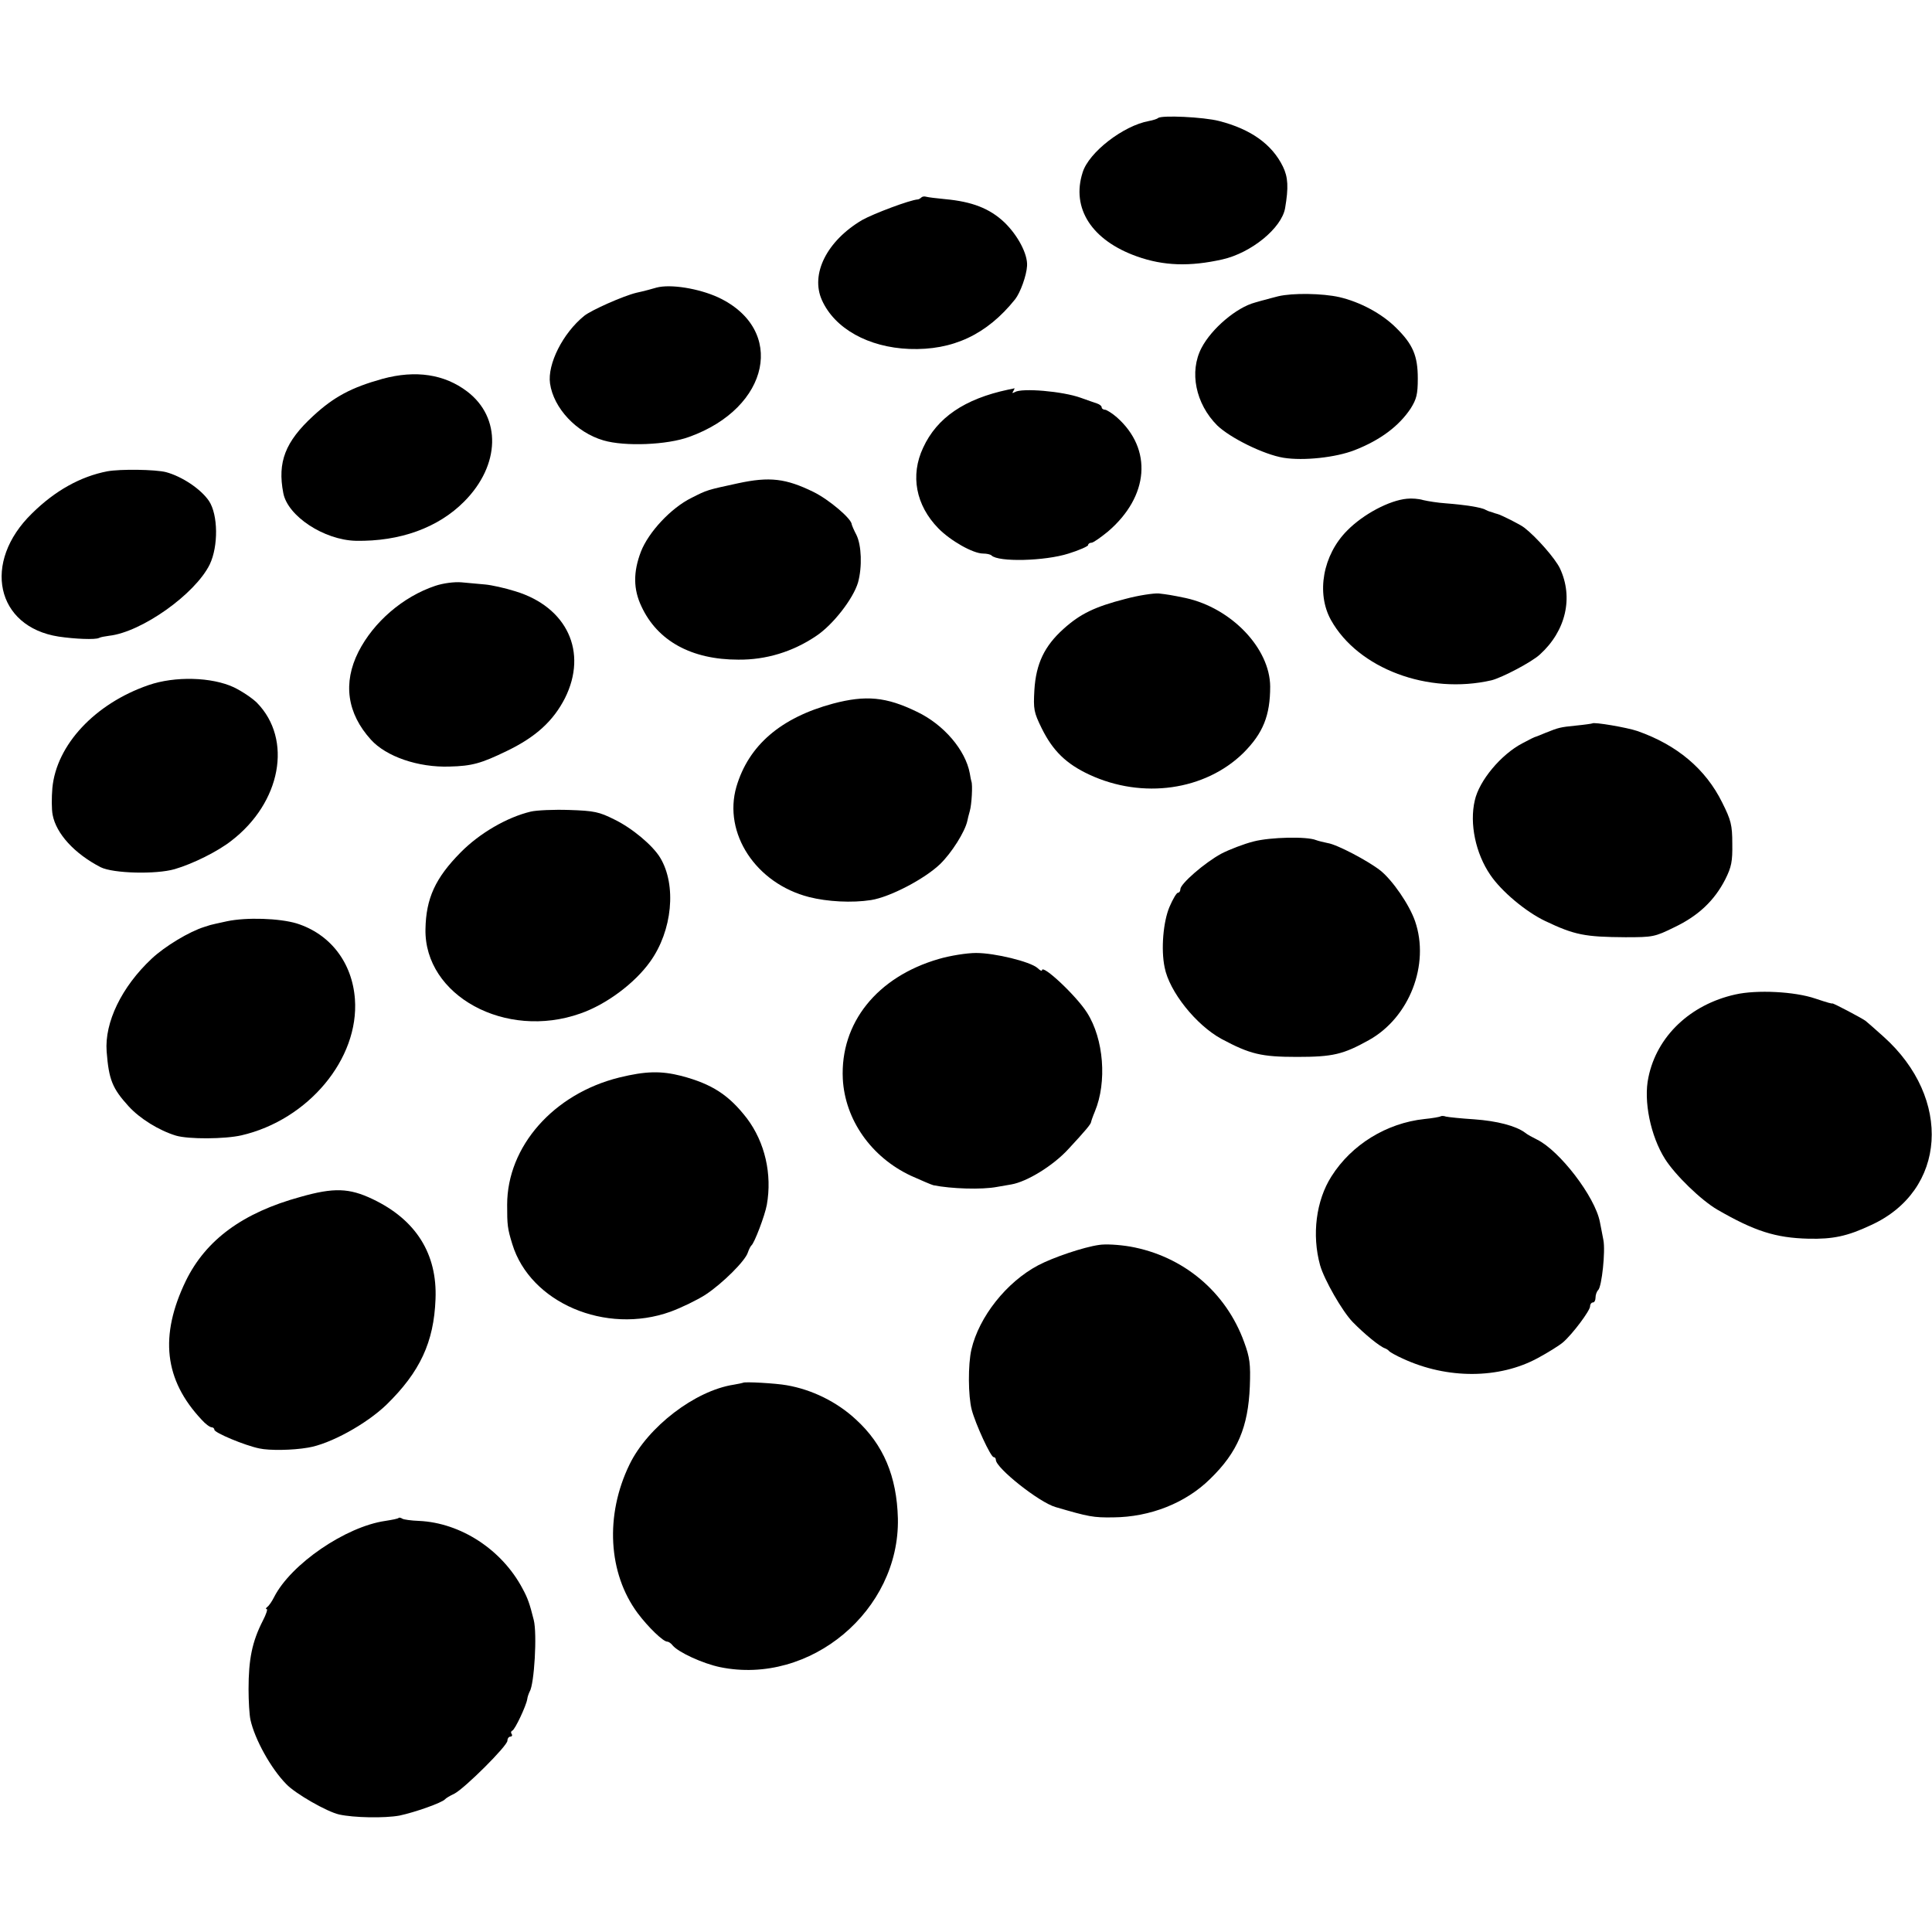 <?xml version="1.0" standalone="no"?>
<!DOCTYPE svg PUBLIC "-//W3C//DTD SVG 20010904//EN"
 "http://www.w3.org/TR/2001/REC-SVG-20010904/DTD/svg10.dtd">
<svg version="1.0" xmlns="http://www.w3.org/2000/svg"
 width="712pt" height="712pt" viewBox="0 0 712 712"
 preserveAspectRatio="xMidYMid meet">
<g transform="translate(0,712) scale(0.1,-0.1)"
fill="#000000" stroke="none">
<path d="M4268 6685 c-3 -3 -18 -8 -34 -11 -94 -17 -221 -115 -244 -189 -43
-133 34 -251 200 -310 98 -35 195 -38 315 -11 106 24 218 115 231 189 13 76
11 114 -8 153 -40 82 -118 138 -235 168 -58 15 -213 22 -225 11z"/>
<path d="M3395 6392 c-4 -4 -10 -7 -13 -7 -29 -2 -162 -52 -205 -76 -130 -77
-191 -199 -148 -295 47 -105 171 -174 322 -180 160 -6 286 53 390 183 19 24
42 87 44 123 3 43 -34 113 -84 161 -54 51 -119 76 -217 85 -32 3 -64 7 -71 9
-6 2 -14 1 -18 -3z"/>
<path d="M2419 6060 c-13 -4 -46 -13 -74 -19 -49 -12 -166 -64 -192 -85 -79
-64 -136 -178 -126 -249 13 -91 97 -181 197 -210 78 -23 235 -17 316 13 298
107 358 396 107 514 -72 33 -176 50 -228 36z"/>
<path d="M4710 6028 c-19 -5 -39 -10 -45 -12 -5 -1 -23 -6 -40 -11 -68 -18
-160 -96 -197 -167 -46 -88 -22 -206 58 -286 48 -46 171 -107 244 -119 74 -12
193 1 262 28 95 37 164 89 207 154 21 34 26 51 26 110 0 84 -18 126 -80 187
-52 52 -132 95 -209 113 -62 14 -172 16 -226 3z"/>
<path d="M1410 5724 c-115 -32 -179 -66 -256 -137 -103 -95 -132 -170 -110
-284 16 -85 150 -173 267 -176 163 -3 304 48 400 145 133 134 137 309 11 405
-84 64 -190 80 -312 47z"/>
<path d="M3715 5684 c-160 -34 -262 -103 -313 -214 -48 -102 -27 -212 56 -297
45 -46 128 -93 165 -93 13 0 27 -3 31 -7 25 -25 196 -21 284 7 39 12 72 27 72
31 0 5 6 9 13 9 6 0 33 19 60 41 152 130 165 304 33 421 -17 15 -37 27 -43 28
-7 0 -13 4 -13 9 0 5 -8 11 -17 14 -10 3 -37 13 -60 21 -66 24 -217 37 -243
21 -9 -5 -11 -4 -6 3 4 7 6 11 4 11 -2 -1 -12 -3 -23 -5z"/>
<path d="M395 5383 c-98 -19 -192 -71 -277 -155 -185 -180 -133 -418 98 -454
60 -9 136 -12 149 -5 5 3 22 6 37 8 119 13 317 153 371 263 32 67 31 183 -3
234 -30 44 -99 90 -158 106 -39 10 -168 12 -217 3z"/>
<path d="M2720 5339 c-115 -25 -113 -24 -172 -54 -75 -37 -158 -126 -186 -198
-29 -76 -28 -139 2 -202 59 -127 184 -196 357 -196 102 -1 200 29 285 86 63
41 138 138 156 198 16 58 13 138 -6 176 -9 17 -16 34 -17 38 0 21 -84 92 -141
120 -102 50 -162 57 -278 32z"/>
<path d="M5185 5282 c-65 -6 -161 -57 -220 -117 -90 -90 -115 -231 -60 -330
100 -179 358 -276 592 -222 39 10 148 67 178 95 96 87 124 210 74 317 -17 36
-86 115 -131 150 -13 11 -87 48 -100 51 -5 1 -10 3 -13 4 -3 1 -8 3 -12 4 -5
1 -12 4 -18 7 -13 9 -79 19 -146 24 -30 2 -67 8 -84 12 -16 5 -43 7 -60 5z"/>
<path d="M1604 4961 c-119 -40 -227 -133 -283 -243 -58 -115 -42 -227 46 -324
56 -62 174 -103 290 -99 83 2 117 12 210 57 108 52 172 111 215 195 85 170 8
336 -183 394 -38 12 -88 23 -111 25 -24 2 -63 6 -88 8 -26 2 -66 -3 -96 -13z"/>
<path d="M4148 4913 c-113 -29 -167 -55 -229 -111 -70 -63 -101 -128 -107
-225 -4 -71 -2 -82 27 -141 41 -83 90 -131 176 -171 196 -91 426 -58 567 80
73 73 99 138 99 245 -1 141 -143 289 -311 326 -53 11 -66 13 -100 17 -19 1
-74 -7 -122 -20z"/>
<path d="M547 4595 c-197 -68 -339 -220 -354 -379 -3 -35 -3 -79 1 -99 13 -69
80 -143 177 -193 46 -23 204 -27 273 -7 68 20 158 65 208 104 184 141 227 374
95 509 -16 16 -54 42 -85 57 -81 38 -217 42 -315 8z"/>
<path d="M3070 4527 c-193 -52 -311 -154 -356 -306 -50 -172 72 -357 268 -407
67 -17 158 -22 228 -11 70 11 198 78 255 133 42 41 91 118 100 159 1 6 5 22 9
36 7 24 11 96 6 109 -1 3 -4 16 -6 30 -16 86 -96 180 -195 227 -113 55 -188
62 -309 30z"/>
<path d="M5868 4454 c-2 -1 -29 -5 -60 -8 -59 -6 -63 -7 -113 -27 -16 -7 -32
-13 -35 -14 -3 0 -25 -11 -49 -24 -79 -41 -160 -138 -176 -211 -20 -85 3 -195
57 -274 41 -61 131 -136 202 -170 109 -52 147 -59 296 -60 101 0 108 1 181 37
88 42 147 98 187 176 23 46 27 66 26 132 0 69 -5 87 -37 151 -61 124 -167 213
-313 264 -38 13 -161 34 -166 28z"/>
<path d="M1956 4129 c-88 -21 -189 -80 -258 -150 -94 -95 -128 -170 -130 -283
-5 -245 295 -409 571 -311 95 33 200 111 257 191 82 114 98 282 37 383 -27 45
-103 109 -169 141 -56 28 -74 32 -166 35 -57 2 -121 -1 -142 -6z"/>
<path d="M4620 4019 c-36 -9 -90 -30 -119 -45 -61 -33 -151 -111 -151 -131 0
-7 -4 -13 -9 -13 -5 0 -19 -24 -31 -52 -23 -54 -32 -156 -18 -223 17 -89 116
-213 210 -264 105 -56 146 -66 278 -66 132 0 170 9 265 62 149 83 225 278 170
438 -21 61 -83 151 -128 187 -46 36 -160 96 -194 101 -15 3 -35 8 -43 11 -34
14 -168 11 -230 -5z"/>
<path d="M837 3725 c-32 -7 -60 -13 -62 -14 -3 -1 -13 -4 -22 -7 -55 -17 -145
-71 -194 -117 -111 -104 -174 -235 -166 -342 8 -104 21 -136 81 -202 42 -46
112 -89 174 -108 47 -14 181 -13 242 1 246 57 434 282 418 502 -10 135 -91
240 -215 279 -64 19 -184 23 -256 8z"/>
<path d="M3460 3586 c-228 -66 -364 -236 -354 -442 8 -150 104 -288 251 -357
38 -17 75 -33 83 -35 65 -13 178 -17 235 -6 17 3 40 7 52 9 58 10 154 69 210
130 64 69 83 92 84 100 0 2 6 20 14 39 45 108 33 267 -29 364 -39 62 -166 181
-166 156 0 -4 -8 0 -17 9 -27 23 -156 55 -226 55 -34 0 -96 -10 -137 -22z"/>
<path d="M6395 3455 c-166 -37 -289 -154 -320 -305 -19 -87 8 -217 61 -301 38
-60 133 -152 193 -187 137 -79 214 -104 336 -107 90 -2 143 9 230 50 279 127
301 467 46 695 -31 28 -61 54 -66 58 -19 13 -120 66 -122 64 -3 -1 -15 2 -63
18 -76 26 -216 33 -295 15z"/>
<path d="M2282 3149 c-242 -60 -413 -254 -413 -469 0 -74 1 -87 19 -145 66
-216 344 -335 583 -249 41 15 98 43 128 62 64 42 148 126 157 156 4 12 10 23
13 26 11 8 50 111 57 150 20 113 -7 230 -73 318 -67 87 -129 127 -242 157 -75
19 -131 18 -229 -6z"/>
<path d="M5309 3006 c-2 -2 -29 -7 -60 -10 -139 -15 -268 -94 -342 -211 -57
-89 -73 -216 -42 -328 15 -53 82 -170 120 -209 43 -44 99 -90 119 -97 6 -2 13
-7 16 -11 3 -3 25 -16 50 -27 164 -76 355 -75 497 2 37 20 79 46 93 58 35 30
100 117 100 133 0 8 5 14 10 14 6 0 10 8 10 18 0 10 4 22 10 28 13 13 27 142
19 184 -4 19 -9 49 -13 67 -18 93 -148 262 -231 303 -16 8 -37 19 -45 26 -34
25 -103 43 -187 49 -48 3 -95 8 -104 10 -8 3 -17 3 -20 1z"/>
<path d="M1107 2709 c-212 -58 -348 -158 -422 -309 -98 -203 -80 -365 58 -512
14 -16 31 -28 37 -28 5 0 10 -4 10 -9 0 -11 112 -58 166 -69 36 -8 122 -7 179
3 81 13 214 86 289 158 124 121 175 231 181 389 7 167 -72 293 -232 369 -86
41 -143 43 -266 8z"/>
<path d="M4050 2532 c-57 -8 -169 -46 -224 -75 -117 -62 -218 -190 -246 -310
-13 -56 -12 -172 1 -222 14 -53 70 -175 81 -175 4 0 8 -4 8 -10 0 -30 160
-157 220 -174 123 -36 139 -39 212 -38 137 1 268 53 358 142 101 98 140 191
146 341 3 82 0 106 -21 163 -67 185 -224 317 -420 352 -42 7 -91 10 -115 6z"/>
<path d="M2738 2024 c-2 -1 -17 -4 -34 -7 -143 -22 -317 -156 -384 -294 -91
-187 -79 -401 30 -548 39 -52 94 -105 109 -105 5 0 14 -6 20 -14 22 -26 112
-67 175 -80 332 -68 662 209 655 548 -4 155 -53 272 -155 365 -70 65 -162 110
-255 126 -38 7 -157 14 -161 9z"/>
<path d="M1469 1526 c-2 -3 -24 -7 -49 -11 -146 -21 -348 -159 -410 -281 -8
-16 -19 -32 -25 -36 -5 -4 -7 -8 -2 -8 4 0 -2 -19 -14 -42 -40 -78 -53 -143
-53 -253 0 -44 3 -95 7 -113 16 -72 75 -179 132 -237 33 -35 150 -102 195
-112 54 -12 167 -14 222 -4 57 12 156 47 168 60 3 4 18 13 35 21 38 20 195
176 195 195 0 8 5 15 11 15 5 0 8 4 5 9 -4 5 -3 11 2 13 10 4 51 91 55 116 1
9 6 22 9 28 17 27 28 213 15 264 -15 60 -22 80 -41 115 -76 144 -228 243 -382
250 -29 1 -56 5 -61 8 -6 4 -12 5 -14 3z"/>
</g>
</svg>
